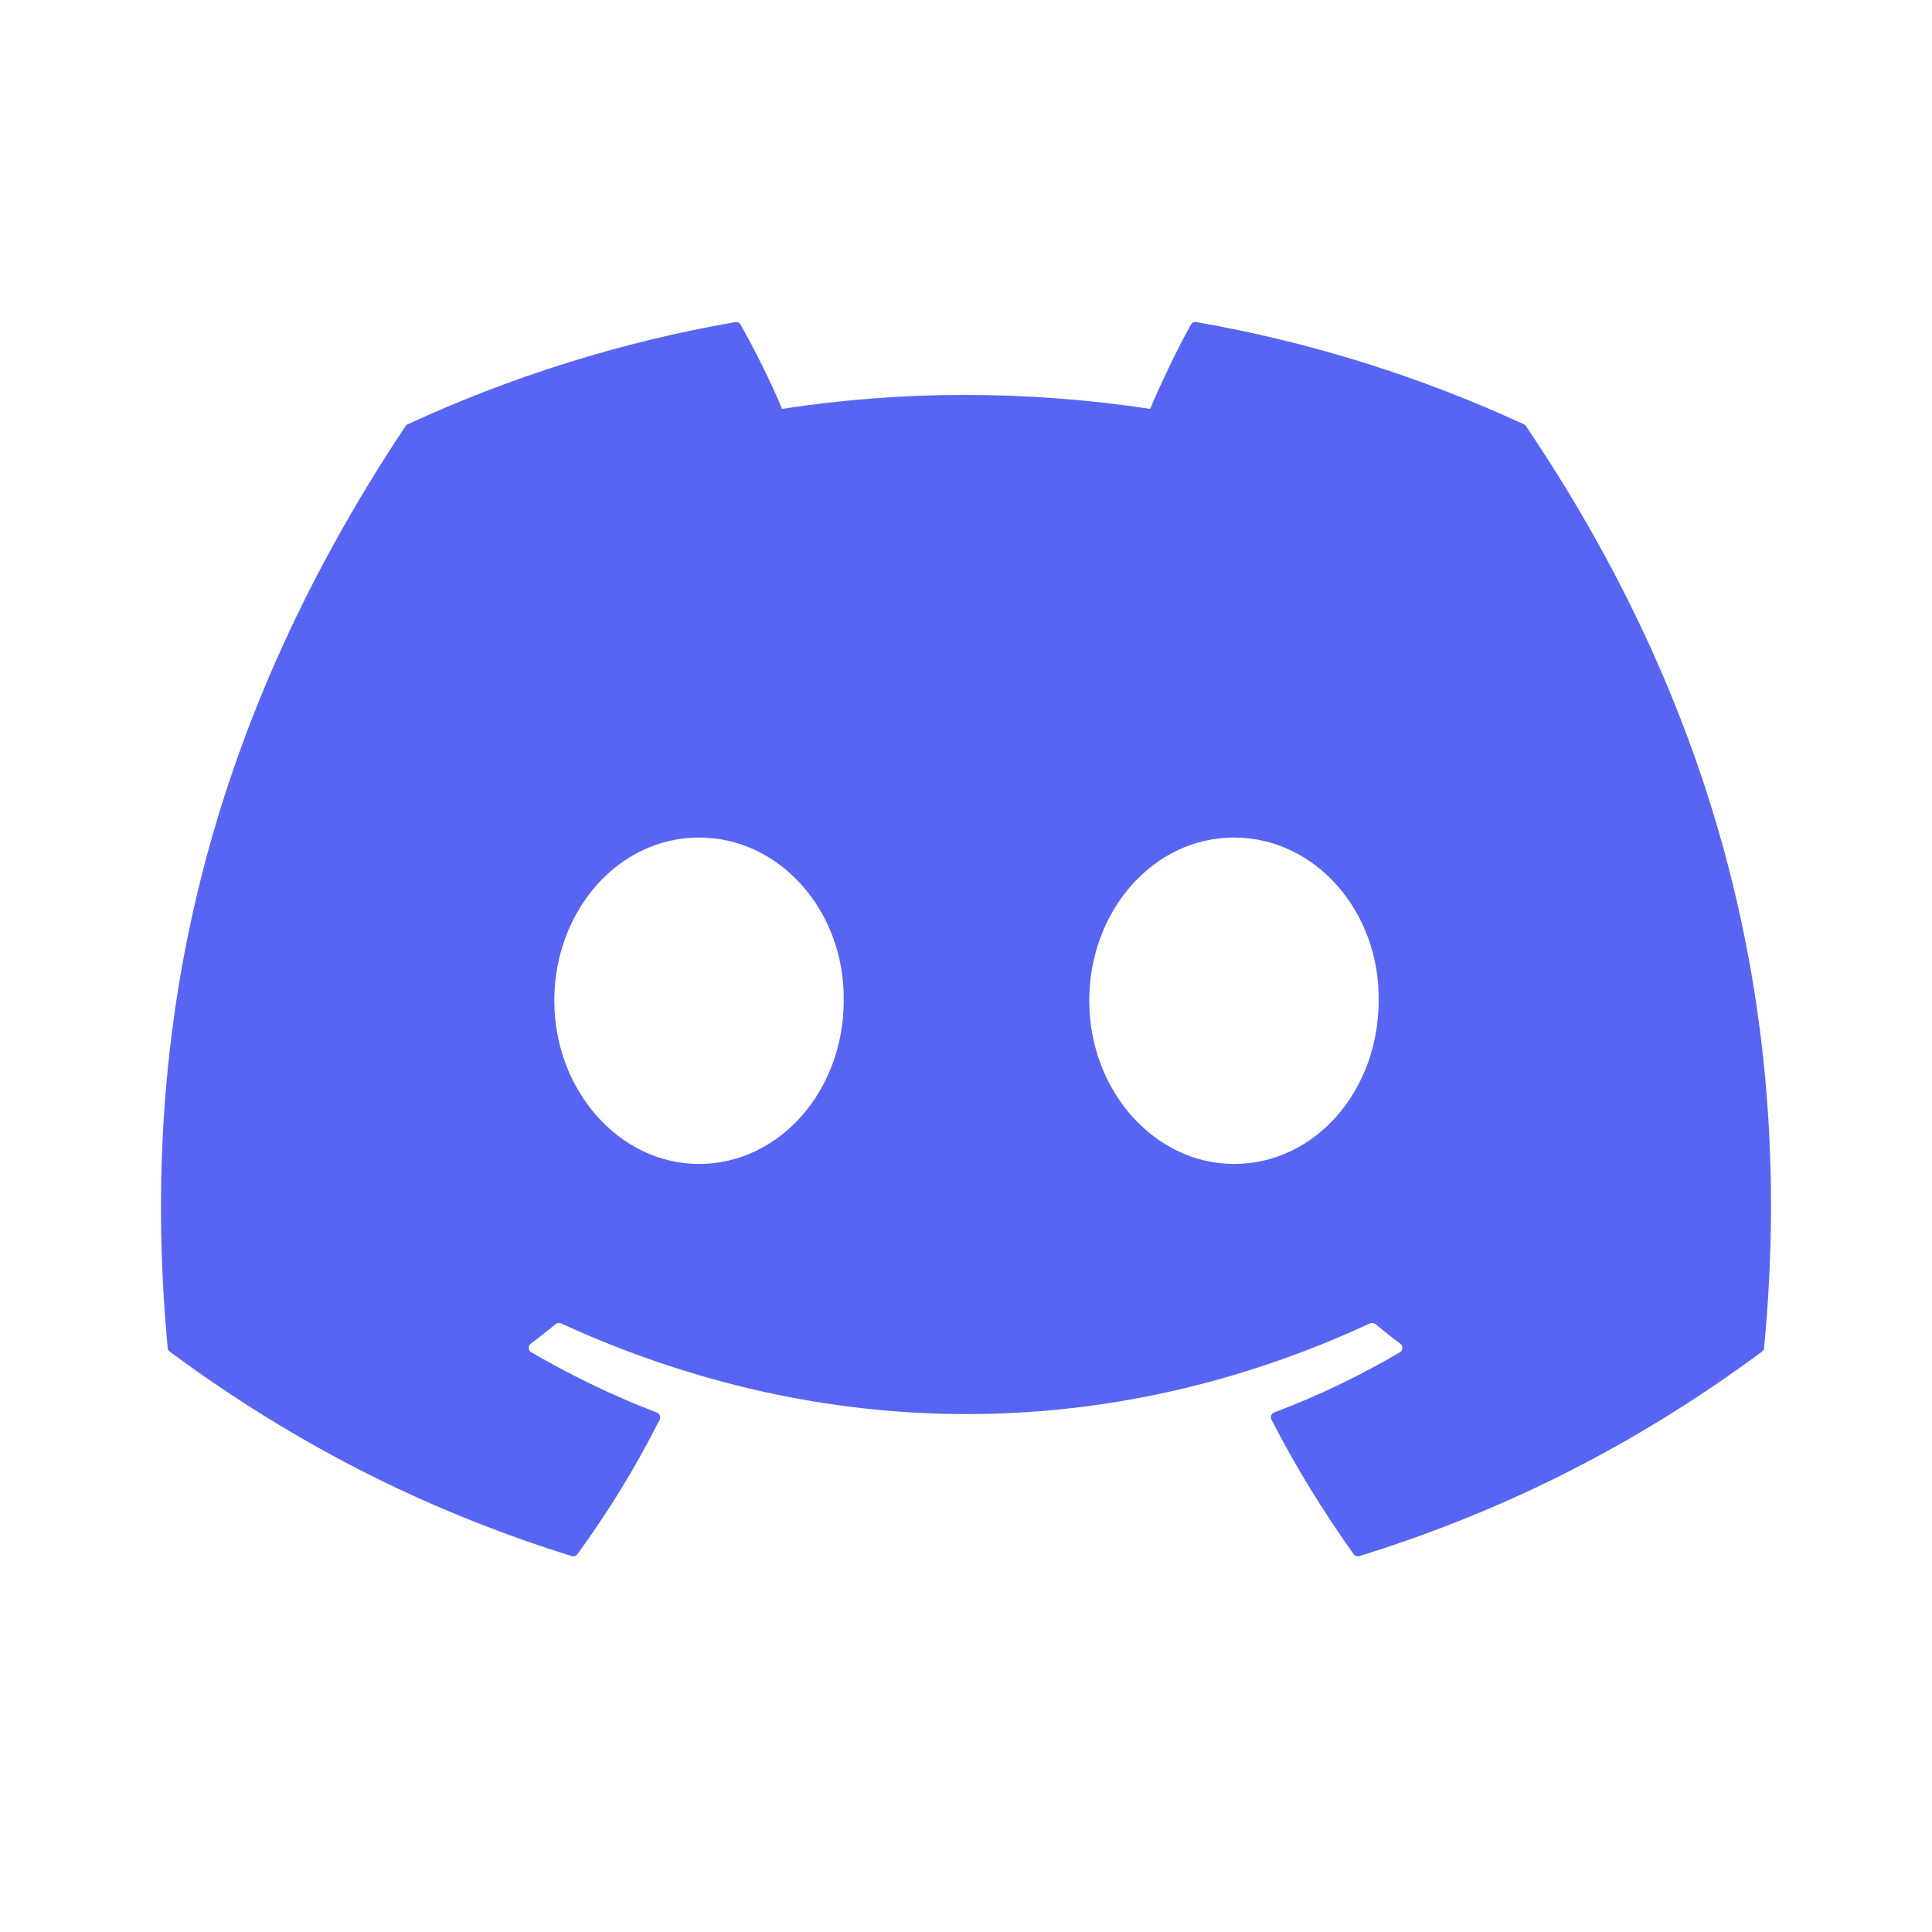 <svg width="24" height="24" viewBox="0 0 24 24" fill="none" xmlns="http://www.w3.org/2000/svg">
<path d="M18.957 5.295C21.215 8.637 22.331 12.406 21.914 16.745C21.912 16.763 21.903 16.78 21.888 16.791C20.177 18.055 18.52 18.822 16.886 19.331C16.873 19.334 16.86 19.334 16.847 19.33C16.834 19.326 16.823 19.317 16.816 19.307C16.438 18.778 16.095 18.221 15.795 17.636C15.777 17.601 15.793 17.56 15.829 17.546C16.373 17.34 16.891 17.092 17.39 16.799C17.429 16.776 17.431 16.72 17.395 16.692C17.289 16.613 17.185 16.53 17.084 16.447C17.066 16.432 17.04 16.429 17.019 16.439C13.784 17.942 10.241 17.942 6.968 16.439C6.947 16.43 6.921 16.433 6.903 16.448C6.803 16.531 6.698 16.613 6.593 16.692C6.557 16.72 6.56 16.776 6.6 16.799C7.098 17.087 7.616 17.34 8.16 17.547C8.195 17.561 8.212 17.601 8.194 17.636C7.9 18.222 7.557 18.779 7.173 19.307C7.156 19.329 7.129 19.339 7.103 19.331C5.476 18.822 3.819 18.055 2.109 16.791C2.094 16.78 2.084 16.762 2.083 16.744C1.734 12.991 2.444 9.19 5.037 5.294C5.043 5.284 5.053 5.276 5.064 5.271C6.34 4.682 7.706 4.249 9.135 4.001C9.161 3.997 9.187 4.009 9.2 4.032C9.377 4.347 9.579 4.75 9.715 5.079C11.221 4.848 12.75 4.848 14.287 5.079C14.424 4.757 14.619 4.347 14.794 4.032C14.801 4.021 14.81 4.012 14.822 4.006C14.834 4 14.847 3.999 14.86 4.001C16.289 4.249 17.656 4.683 18.931 5.271C18.942 5.276 18.951 5.284 18.957 5.295V5.295ZM10.481 12.431C10.496 11.322 9.692 10.404 8.683 10.404C7.682 10.404 6.886 11.314 6.886 12.431C6.886 13.549 7.698 14.459 8.683 14.459C9.684 14.459 10.481 13.549 10.481 12.431V12.431ZM17.126 12.431C17.142 11.322 16.338 10.404 15.329 10.404C14.328 10.404 13.531 11.314 13.531 12.431C13.531 13.549 14.343 14.459 15.329 14.459C16.338 14.459 17.126 13.549 17.126 12.431V12.431Z" fill="#5865F2"/>
</svg>
